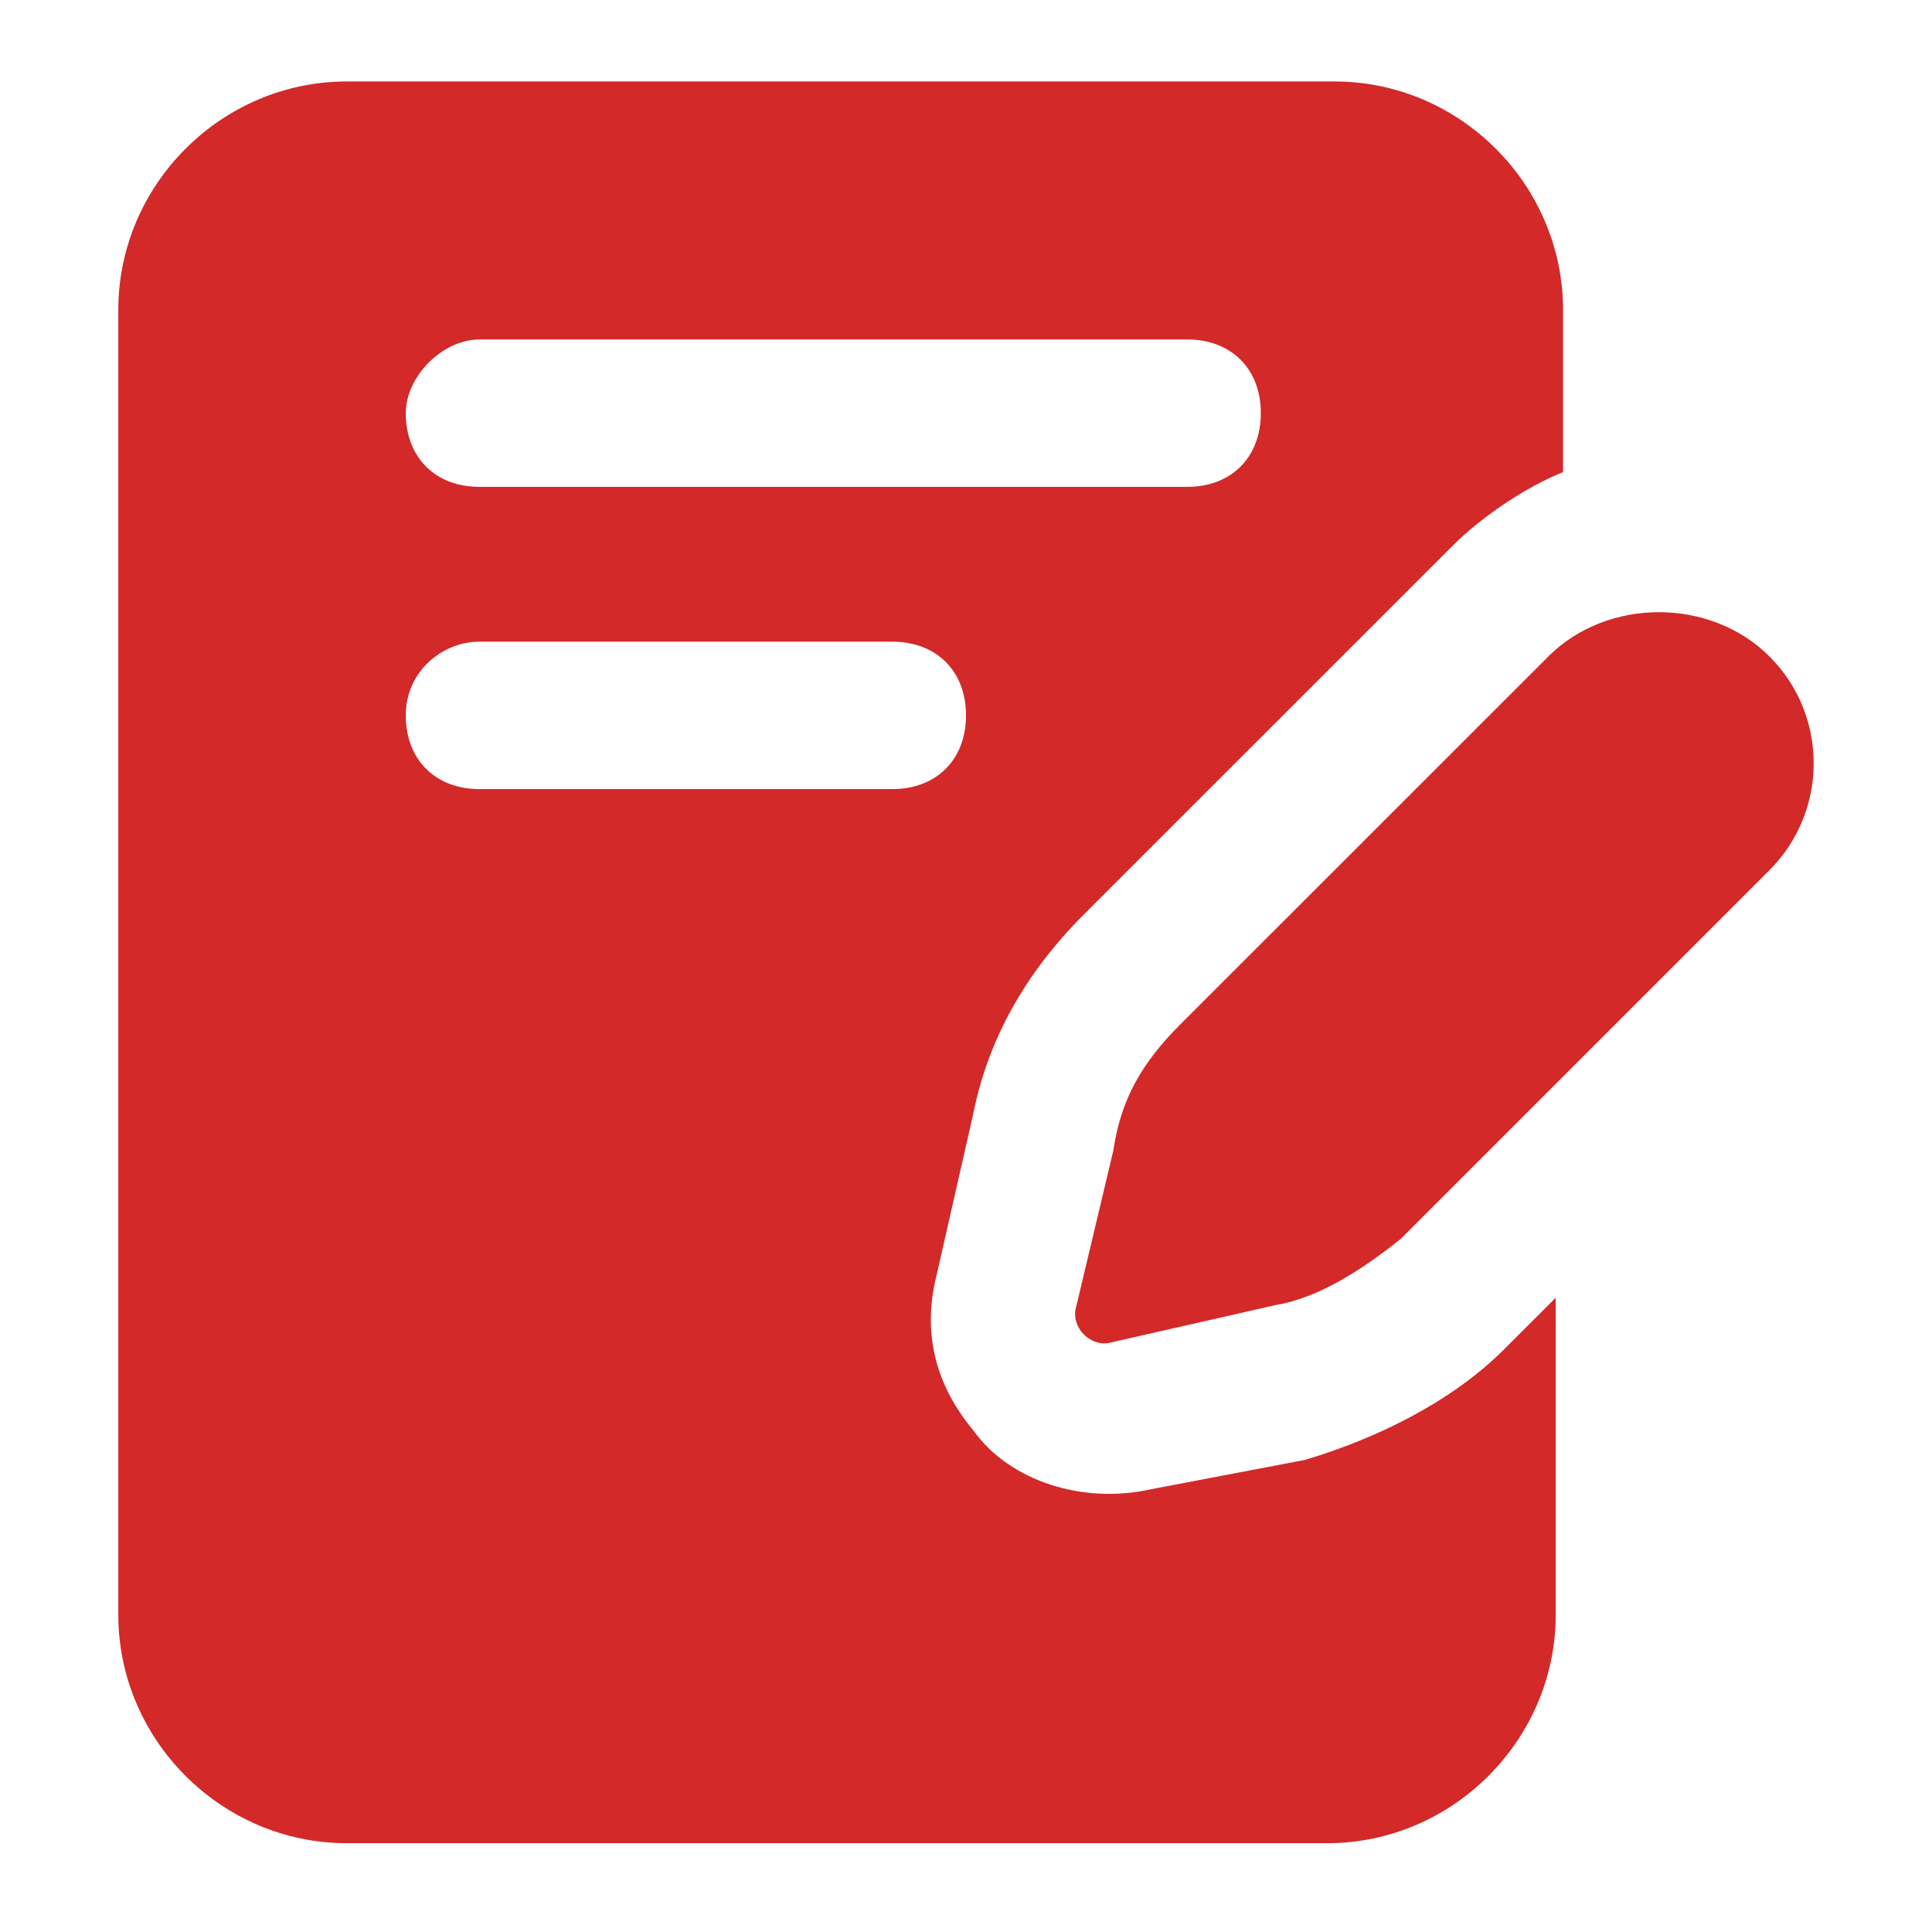 <svg width="30" height="30" viewBox="0 0 30 30" fill="none" xmlns="http://www.w3.org/2000/svg">
<path d="M1.837 4.813V25.073C1.837 27.018 3.439 28.621 5.385 28.621H20.609C22.555 28.621 24.157 27.018 24.157 25.073V20.151L23.356 20.952C22.555 21.753 21.41 22.326 20.265 22.669L17.862 23.127C16.831 23.356 15.687 23.012 15.114 22.211C14.542 21.524 14.313 20.723 14.542 19.807L15.114 17.289C15.343 16.145 15.916 15.114 16.831 14.199L22.555 8.476C23.012 8.018 23.699 7.56 24.271 7.331V4.813C24.271 2.867 22.669 1.265 20.723 1.265H5.385C3.439 1.265 1.837 2.867 1.837 4.813ZM7.446 5.271H18.434C19.121 5.271 19.578 5.729 19.578 6.415C19.578 7.102 19.121 7.56 18.434 7.56H7.446C6.759 7.56 6.301 7.102 6.301 6.415C6.301 5.843 6.873 5.271 7.446 5.271ZM7.446 9.964H13.855C14.542 9.964 15 10.421 15 11.108C15 11.795 14.542 12.253 13.855 12.253H7.446C6.759 12.253 6.301 11.795 6.301 11.108C6.301 10.421 6.873 9.964 7.446 9.964Z" fill="#D32929" />
<path d="M27.476 10.193C26.561 9.277 24.958 9.277 24.043 10.193L18.319 15.916C17.747 16.488 17.404 17.06 17.289 17.861L16.717 20.265C16.602 20.608 16.946 20.952 17.289 20.837L19.807 20.265C20.494 20.151 21.181 19.693 21.753 19.235L27.476 13.512C28.392 12.596 28.392 11.108 27.476 10.193Z" fill="#D32929" />
</svg>
